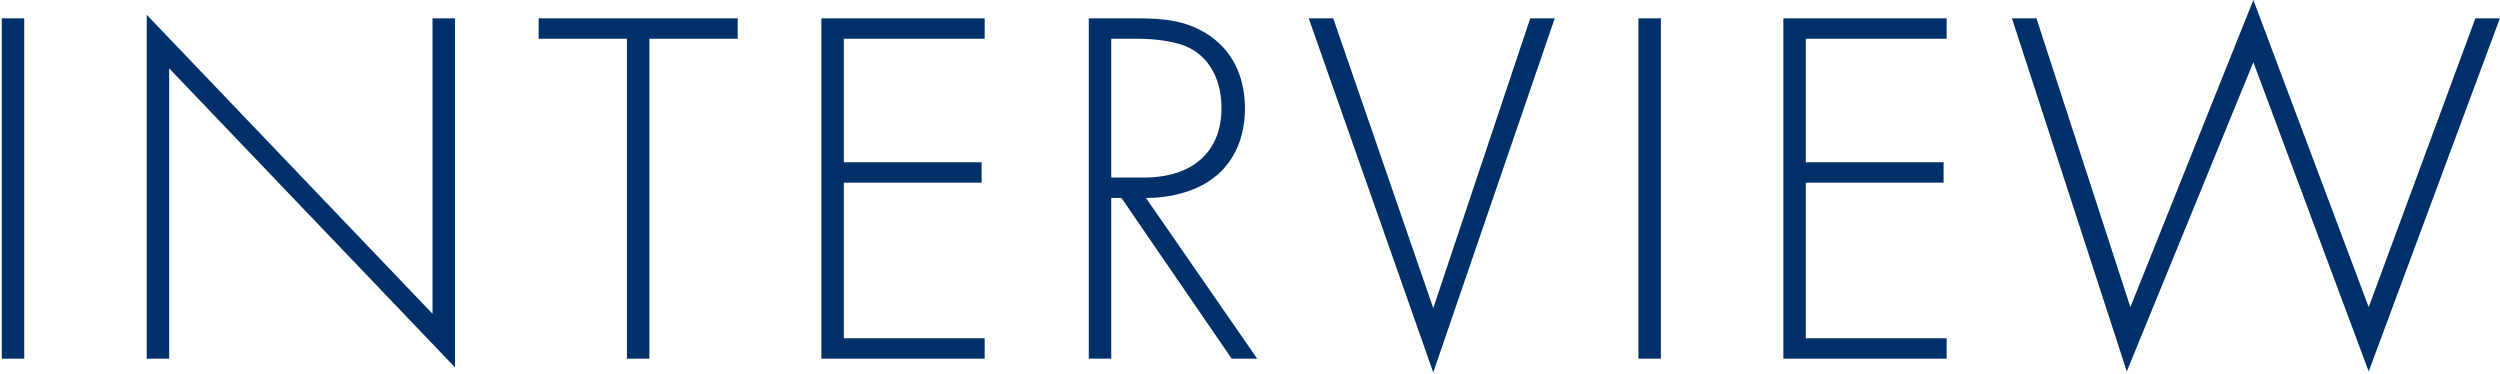 <svg 
 xmlns="http://www.w3.org/2000/svg"
 xmlns:xlink="http://www.w3.org/1999/xlink"
 width="588px" height="88px">
<path fill-rule="evenodd"  fill="rgb(0, 48, 106)"
 d="M557.117,87.359 L529.990,14.637 L500.223,87.359 L473.215,4.317 L478.977,4.317 L501.063,72.239 L529.990,-0.003 L557.117,72.239 L582.204,4.317 L587.966,4.317 L557.117,87.359 ZM419.443,4.317 L457.853,4.317 L457.853,9.117 L424.724,9.117 L424.724,38.158 L457.132,38.158 L457.132,42.958 L424.724,42.958 L424.724,79.559 L457.853,79.559 L457.853,84.359 L419.443,84.359 L419.443,4.317 ZM385.354,4.317 L390.636,4.317 L390.636,84.359 L385.354,84.359 L385.354,4.317 ZM307.815,4.317 L313.577,4.317 L337.103,72.479 L359.909,4.317 L365.670,4.317 L337.103,87.599 L307.815,4.317 ZM289.692,84.359 L263.765,46.558 L261.364,46.558 L261.364,84.359 L256.083,84.359 L256.083,4.317 L267.606,4.317 C273.727,4.317 279.249,4.797 284.530,8.397 C290.772,12.717 292.813,19.318 292.813,25.558 C292.813,33.478 289.332,41.638 279.369,44.998 C275.168,46.438 271.327,46.558 269.526,46.558 L295.693,84.359 L289.692,84.359 ZM287.291,25.438 C287.291,17.397 283.330,13.197 280.209,11.517 C276.848,9.597 271.087,9.117 267.966,9.117 L261.364,9.117 L261.364,41.758 L269.046,41.758 C280.449,41.758 287.291,35.758 287.291,25.438 ZM193.188,4.317 L231.598,4.317 L231.598,9.117 L198.469,9.117 L198.469,38.158 L230.877,38.158 L230.877,42.958 L198.469,42.958 L198.469,79.559 L231.598,79.559 L231.598,84.359 L193.188,84.359 L193.188,4.317 ZM152.738,84.359 L147.457,84.359 L147.457,9.117 L126.691,9.117 L126.691,4.317 L173.504,4.317 L173.504,9.117 L152.738,9.117 L152.738,84.359 ZM39.790,84.359 L34.509,84.359 L34.509,3.477 L101.727,73.799 L101.727,4.317 L107.008,4.317 L107.008,86.399 L39.790,16.077 L39.790,84.359 ZM0.421,4.317 L5.702,4.317 L5.702,84.359 L0.421,84.359 L0.421,4.317 Z"/>
</svg>